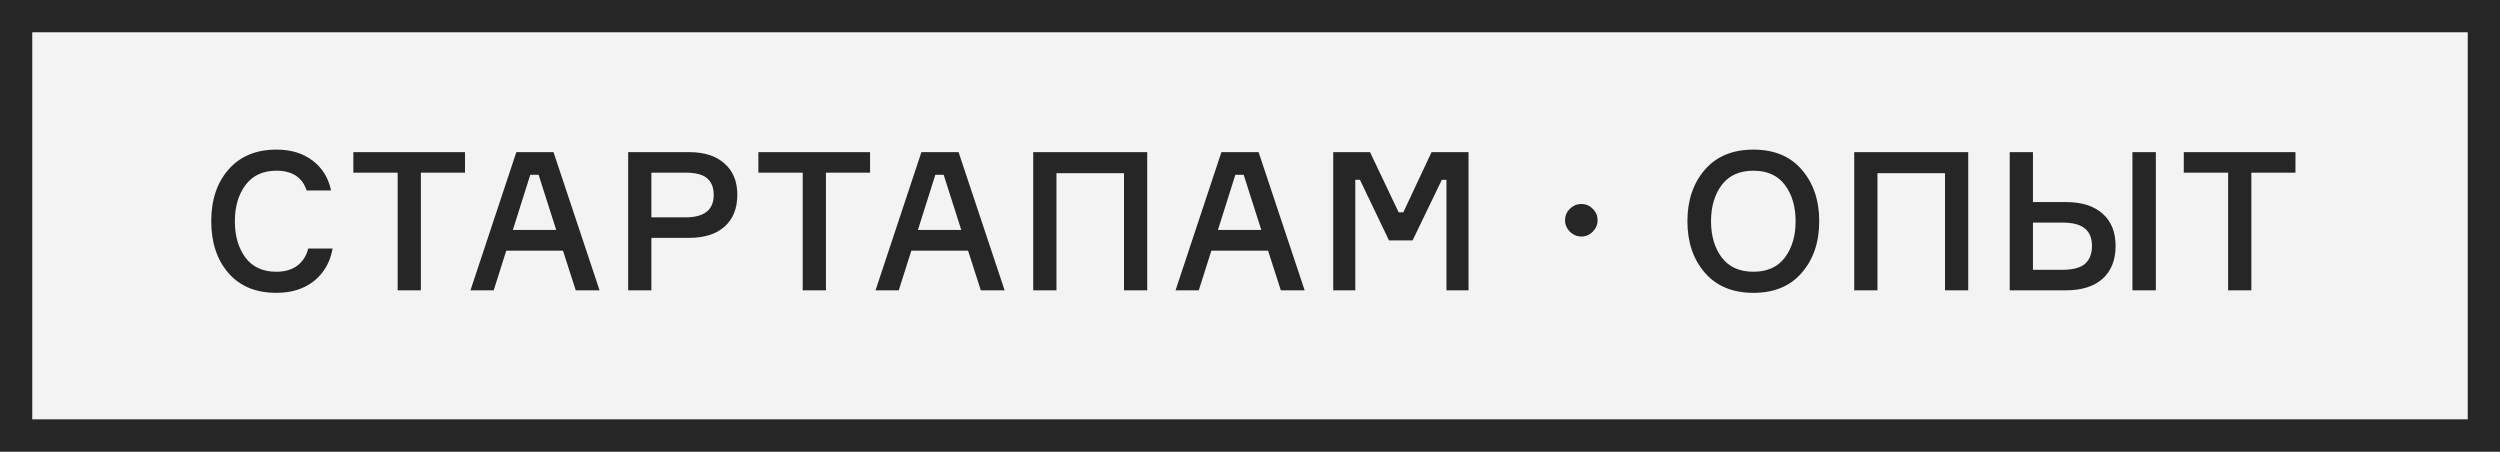 <?xml version="1.0" encoding="UTF-8"?> <svg xmlns="http://www.w3.org/2000/svg" width="155" height="28" viewBox="0 0 155 28" fill="none"><rect x="0" y="0" width="155" height="28" fill="#808080" stroke="none"/> <rect x="1" y="1" width="153" height="26" fill="#F3F3F3"></rect> <path d="M19.109 15.408H20.621C20.477 16.24 20.097 16.908 19.481 17.412C18.865 17.908 18.081 18.156 17.129 18.156C15.865 18.156 14.877 17.748 14.165 16.932C13.453 16.108 13.097 15.036 13.097 13.716C13.097 12.396 13.453 11.328 14.165 10.512C14.885 9.688 15.877 9.276 17.141 9.276C18.045 9.276 18.793 9.504 19.385 9.96C19.985 10.416 20.365 11.032 20.525 11.808H19.013C18.741 10.992 18.117 10.584 17.141 10.584C16.301 10.584 15.661 10.88 15.221 11.472C14.781 12.064 14.561 12.812 14.561 13.716C14.561 14.62 14.777 15.368 15.209 15.96C15.649 16.552 16.289 16.848 17.129 16.848C17.657 16.848 18.089 16.724 18.425 16.476C18.769 16.22 18.997 15.864 19.109 15.408ZM28.831 9.432V10.704H26.095V18H24.655V10.704H21.907V9.432H28.831ZM35.697 18L34.905 15.54H31.389L30.609 18H29.169L32.013 9.432H34.317L37.173 18H35.697ZM32.877 10.836L31.797 14.256H34.485L33.393 10.836H32.877ZM38.946 9.432H42.714C43.666 9.432 44.402 9.668 44.922 10.14C45.45 10.604 45.714 11.248 45.714 12.072C45.714 12.92 45.45 13.58 44.922 14.052C44.402 14.516 43.666 14.748 42.714 14.748H40.386V18H38.946V9.432ZM40.386 13.476H42.498C43.666 13.476 44.25 13.012 44.25 12.084C44.25 11.628 44.114 11.284 43.842 11.052C43.57 10.82 43.122 10.704 42.498 10.704H40.386V13.476ZM53.944 9.432V10.704H51.208V18H49.768V10.704H47.02V9.432H53.944ZM60.811 18L60.019 15.54H56.503L55.723 18H54.283L57.127 9.432H59.431L62.287 18H60.811ZM57.991 10.836L56.911 14.256H59.599L58.507 10.836H57.991ZM64.06 9.432H71.128V18H69.688V10.74H65.5V18H64.06V9.432ZM79.412 18L78.62 15.54H75.104L74.324 18H72.884L75.728 9.432H78.032L80.888 18H79.412ZM76.592 10.836L75.512 14.256H78.2L77.108 10.836H76.592ZM82.661 18V9.432H84.941L86.717 13.164H87.005L88.757 9.432H91.049V18H89.681V11.148H89.393L87.581 14.904H86.117L84.317 11.148H84.029V18H82.661ZM98.042 14.664C97.77 14.664 97.534 14.564 97.334 14.364C97.134 14.164 97.034 13.928 97.034 13.656C97.034 13.376 97.134 13.14 97.334 12.948C97.534 12.748 97.77 12.648 98.042 12.648C98.322 12.648 98.558 12.748 98.75 12.948C98.95 13.14 99.05 13.376 99.05 13.656C99.05 13.928 98.95 14.164 98.75 14.364C98.558 14.564 98.322 14.664 98.042 14.664ZM105.7 10.524C106.42 9.692 107.424 9.276 108.712 9.276C110 9.276 111 9.692 111.712 10.524C112.432 11.356 112.792 12.42 112.792 13.716C112.792 15.012 112.432 16.076 111.712 16.908C111 17.74 110 18.156 108.712 18.156C107.424 18.156 106.42 17.74 105.7 16.908C104.98 16.076 104.62 15.012 104.62 13.716C104.62 12.42 104.98 11.356 105.7 10.524ZM106.744 15.96C107.192 16.552 107.848 16.848 108.712 16.848C109.576 16.848 110.228 16.552 110.668 15.96C111.108 15.368 111.328 14.62 111.328 13.716C111.328 12.812 111.108 12.064 110.668 11.472C110.228 10.88 109.576 10.584 108.712 10.584C107.848 10.584 107.192 10.88 106.744 11.472C106.304 12.064 106.084 12.812 106.084 13.716C106.084 14.62 106.304 15.368 106.744 15.96ZM114.962 9.432H122.03V18H120.59V10.74H116.402V18H114.962V9.432ZM132.211 9.432H133.663V18H132.211V9.432ZM126.043 16.728H127.855C128.511 16.728 128.983 16.604 129.271 16.356C129.559 16.1 129.703 15.732 129.703 15.252C129.703 14.772 129.559 14.412 129.271 14.172C128.983 13.924 128.511 13.8 127.855 13.8H126.043V16.728ZM128.083 18H124.603V9.432H126.043V12.528H128.083C129.067 12.528 129.827 12.768 130.363 13.248C130.899 13.72 131.167 14.388 131.167 15.252C131.167 16.116 130.899 16.792 130.363 17.28C129.827 17.76 129.067 18 128.083 18ZM142.319 9.432V10.704H139.583V18H138.143V10.704H135.395V9.432H142.319Z" fill="#262626"></path> <rect x="1" y="1" width="153" height="26" stroke="#262626" stroke-width="2"></rect> </svg> 